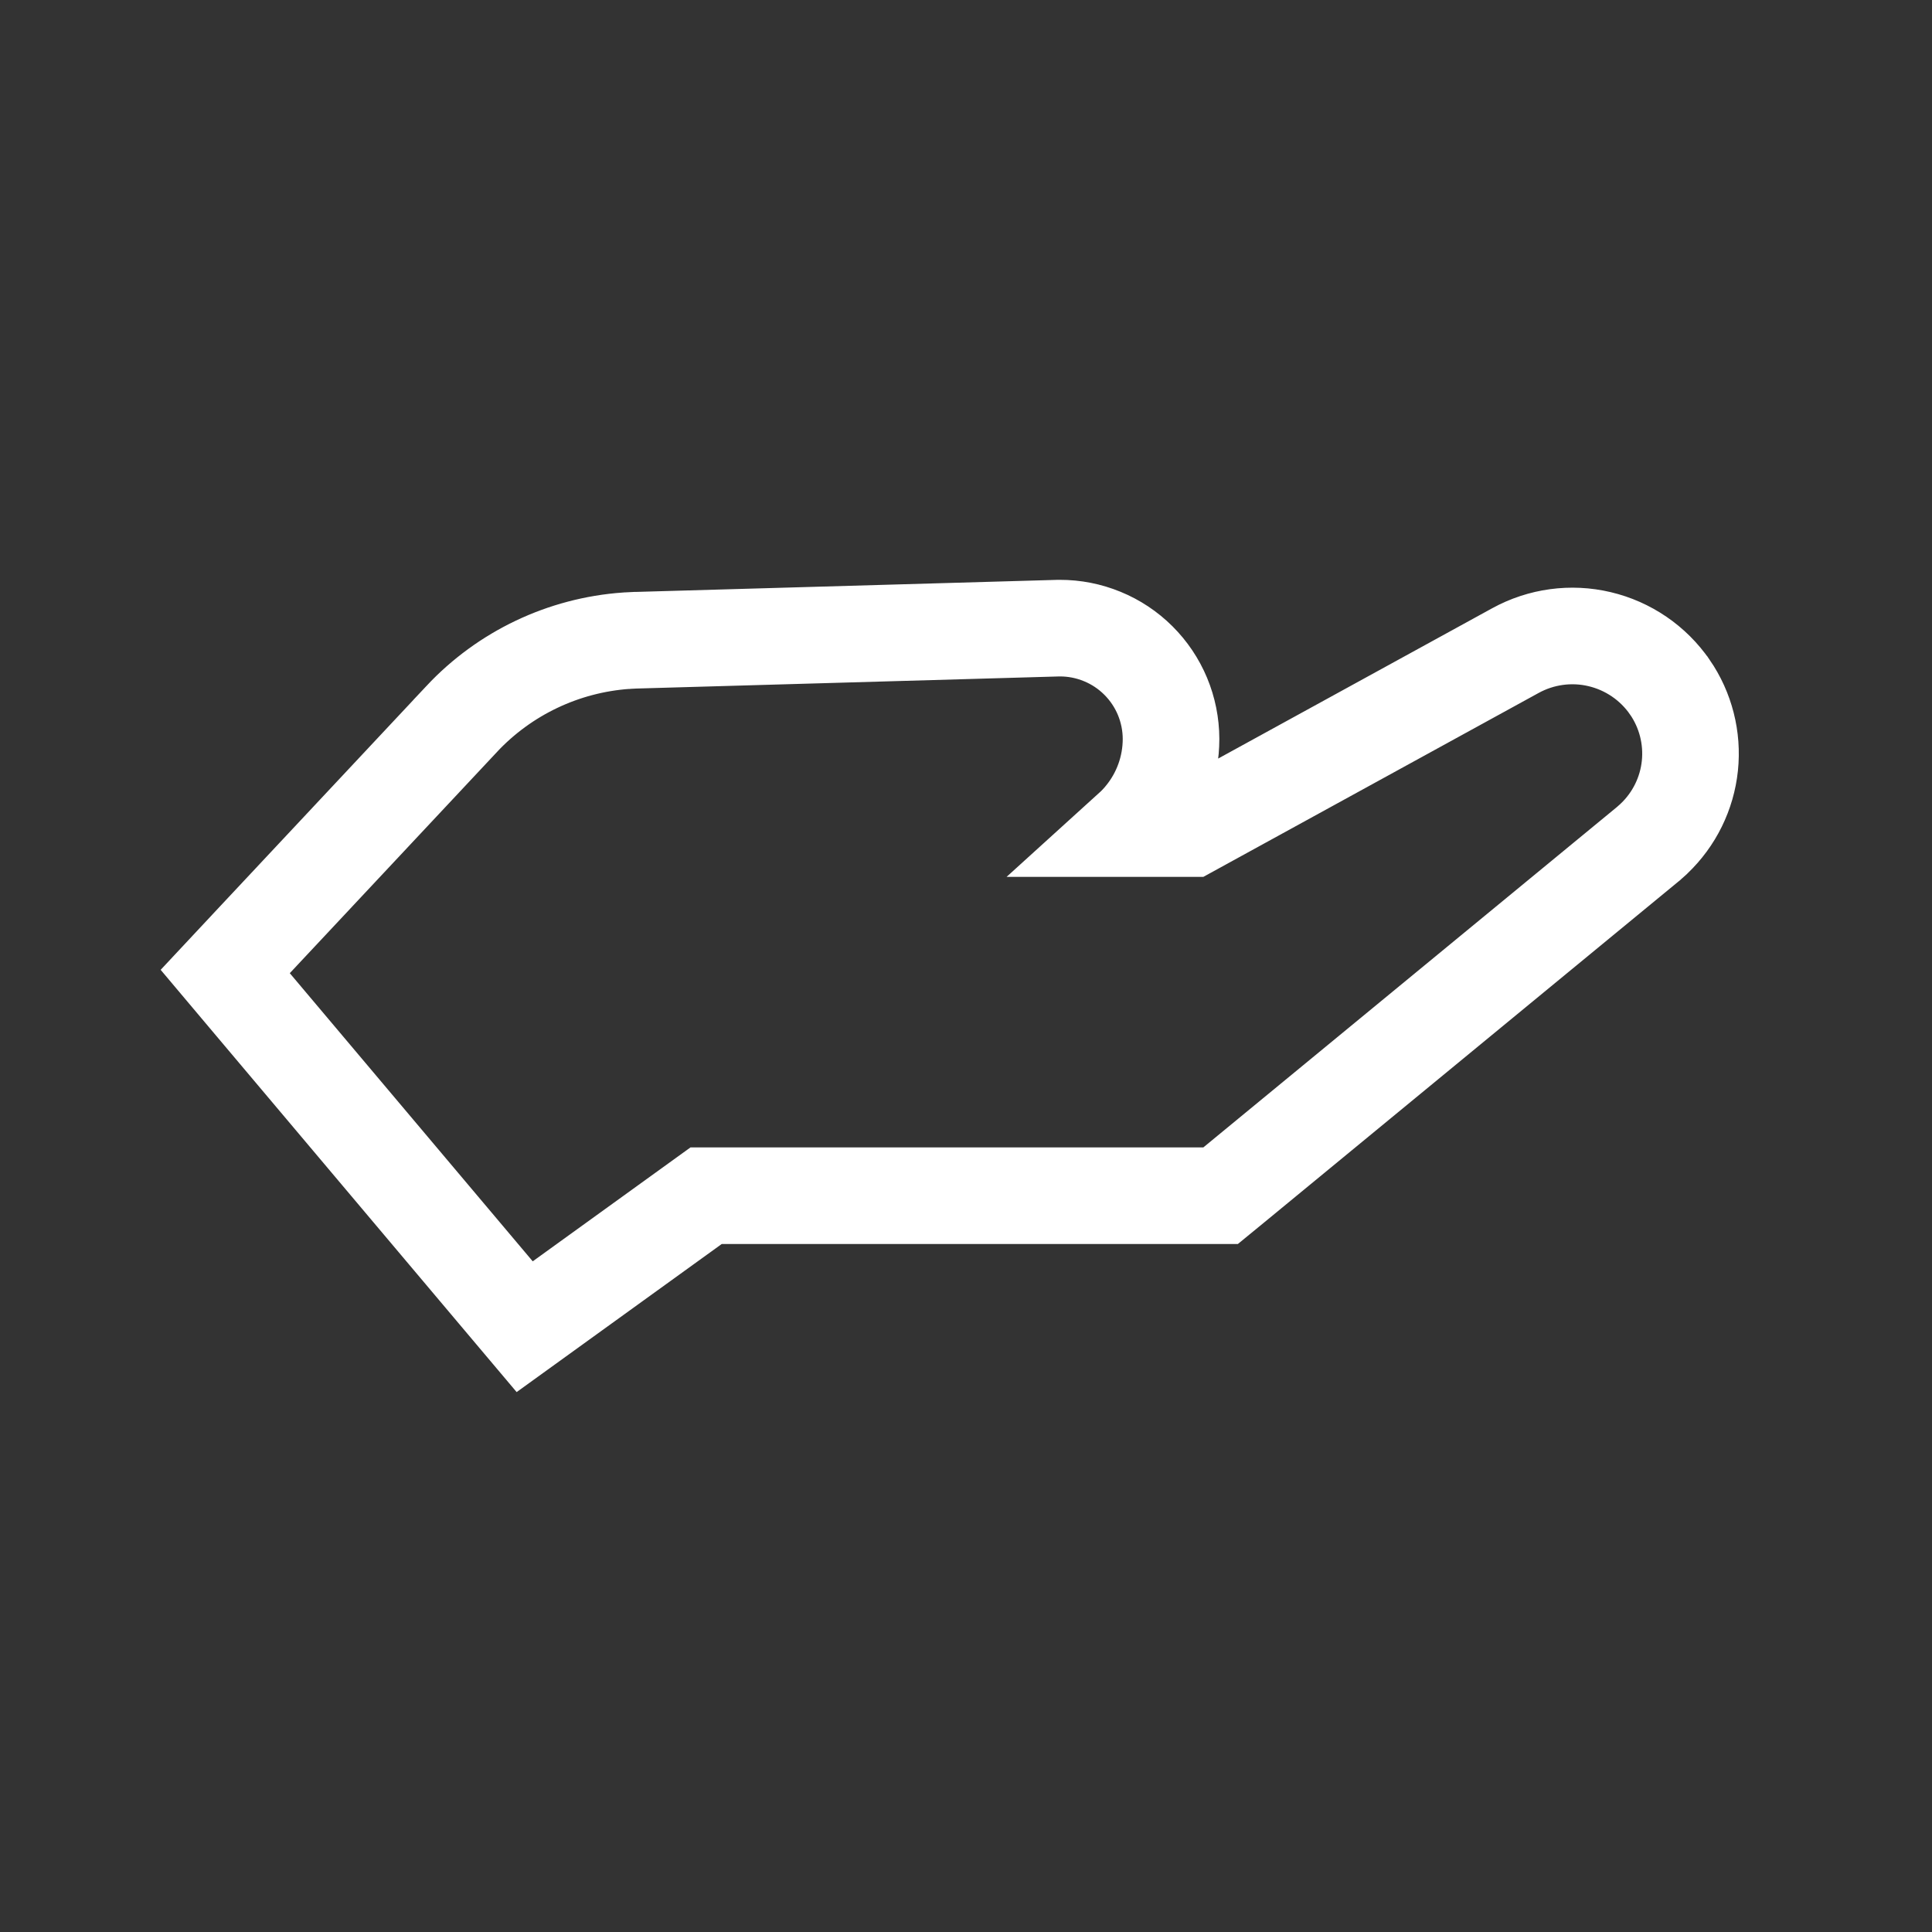 <svg width="40" height="40" viewBox="0 0 40 40" fill="none" xmlns="http://www.w3.org/2000/svg">
<rect x="0" y="0" width="40" height="40" fill="#333333" stroke="none"/>
<path d="M21.942 13.005L21.928 13.005L21.915 13.005L13.182 13.255L13.171 13.255L13.16 13.255L12.985 13.264L12.975 13.265L12.965 13.265C11.667 13.357 10.45 13.935 9.56 14.884L9.56 14.885L5.27 19.465L4.663 20.114L5.235 20.793L10.265 26.759L10.863 27.468L11.615 26.925L14.619 24.756H24.913H25.271L25.548 24.529L34.113 17.48L34.128 17.468L34.142 17.455L34.221 17.385L34.234 17.373L34.246 17.361C34.664 16.963 34.927 16.429 34.987 15.855C35.047 15.28 34.9 14.703 34.573 14.227L34.572 14.226C34.227 13.726 33.709 13.373 33.118 13.233C32.528 13.093 31.907 13.178 31.375 13.47L24.657 17.155H23.431C23.517 17.077 23.597 16.992 23.671 16.901C24.041 16.451 24.244 15.885 24.245 15.302L24.245 15.297C24.244 14.995 24.184 14.697 24.068 14.418C23.952 14.14 23.782 13.887 23.568 13.674C23.354 13.461 23.1 13.292 22.821 13.178C22.542 13.063 22.243 13.004 21.942 13.005Z" stroke="white" stroke-width="2"/>
</svg>
